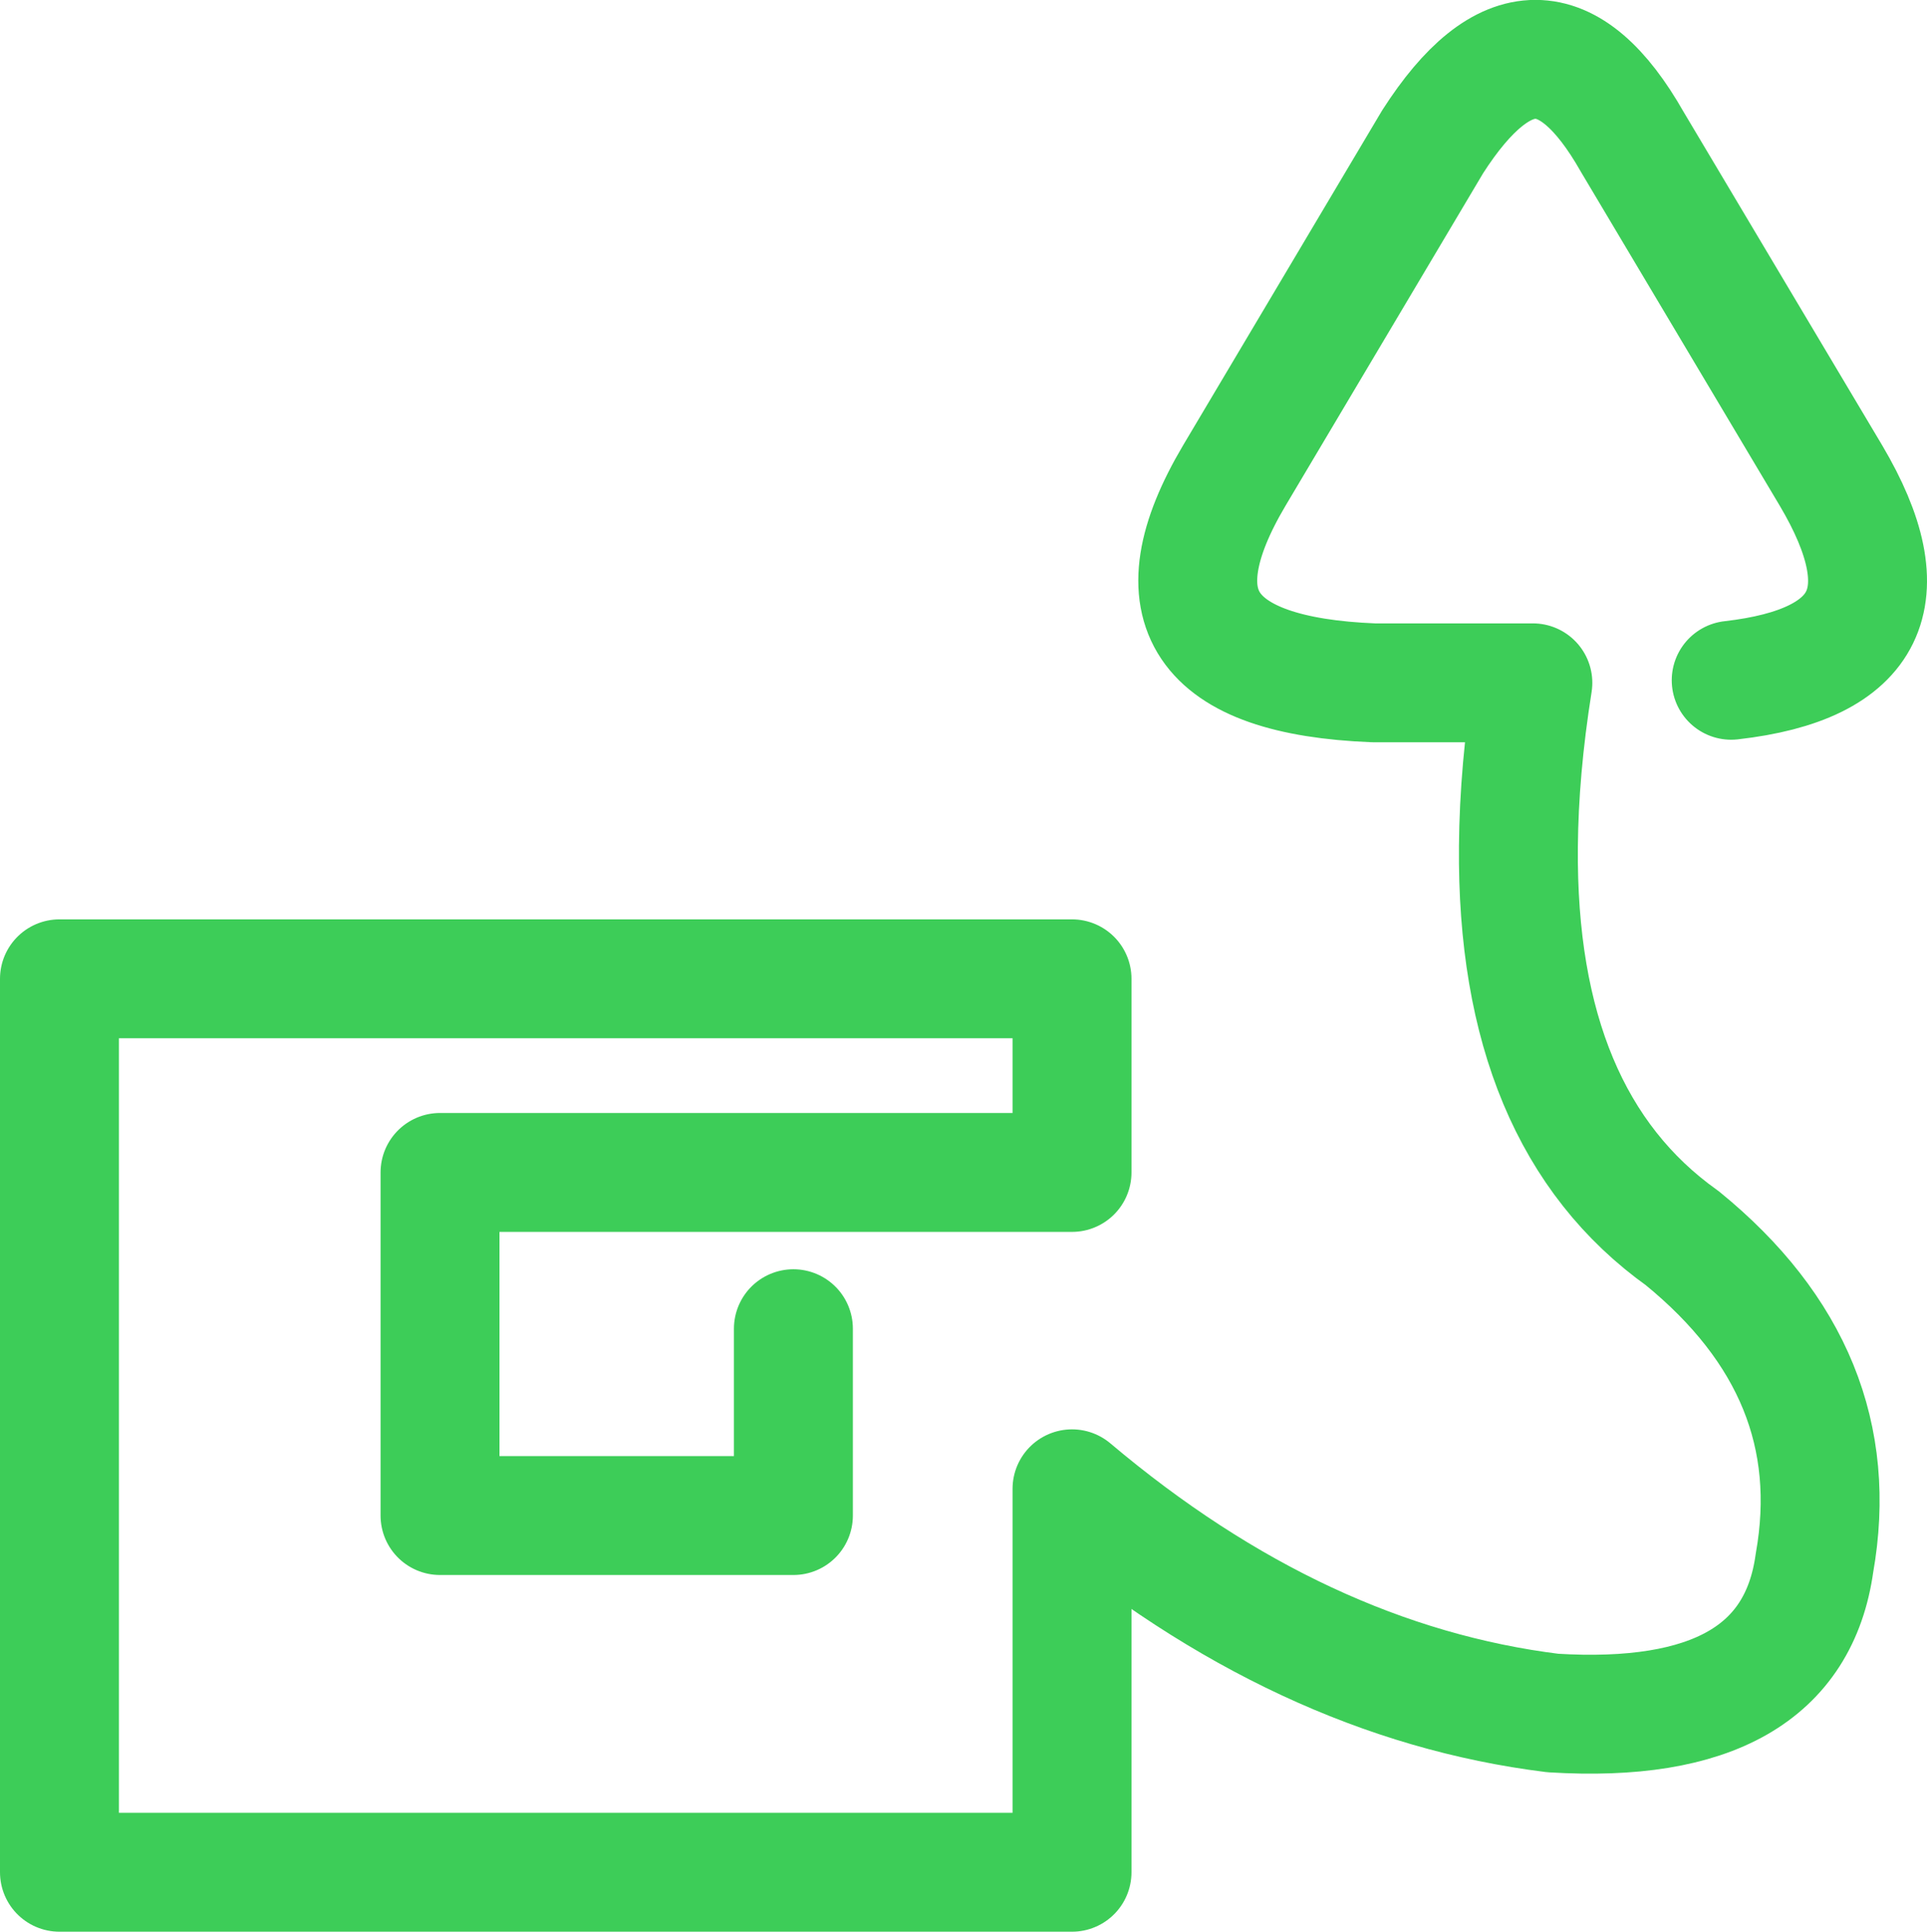<?xml version="1.0" encoding="UTF-8"?>
<svg id="Layer_1" xmlns="http://www.w3.org/2000/svg" version="1.1" viewBox="0 0 453.7 454.9">
  <!-- Generator: Adobe Illustrator 29.5.1, SVG Export Plug-In . SVG Version: 2.1.0 Build 141)  -->
  <defs>
    <style>
      .st0 {
        fill: none;
        stroke: #3dcd58;
        stroke-linecap: round;
        stroke-linejoin: round;
        stroke-width: 28px;
      }
    </style>
  </defs>
  <path id="Layer0_0_1_STROKES" class="st0" d="M186.8,312.9v44h-83.2v-80.8h148.8v-45.6H14v210.4h238.4v-90.3c35.9,30.3,73.7,47.9,113.2,52.8,37.4,2.3,58-9.4,61.6-35.3,5.3-29.8-5.1-55.3-31.1-76.5-26.1-18.6-39-49.4-38.6-92.3.1-11.9,1.2-24.7,3.4-38.5h-37.5c-40.2-1.6-51.1-17.9-32.8-48.8l46.7-78.6c16.6-25.9,32.3-25.9,47,0l46.8,78.6c16.8,28.4,9,44.5-23.5,48.2"/>
</svg>